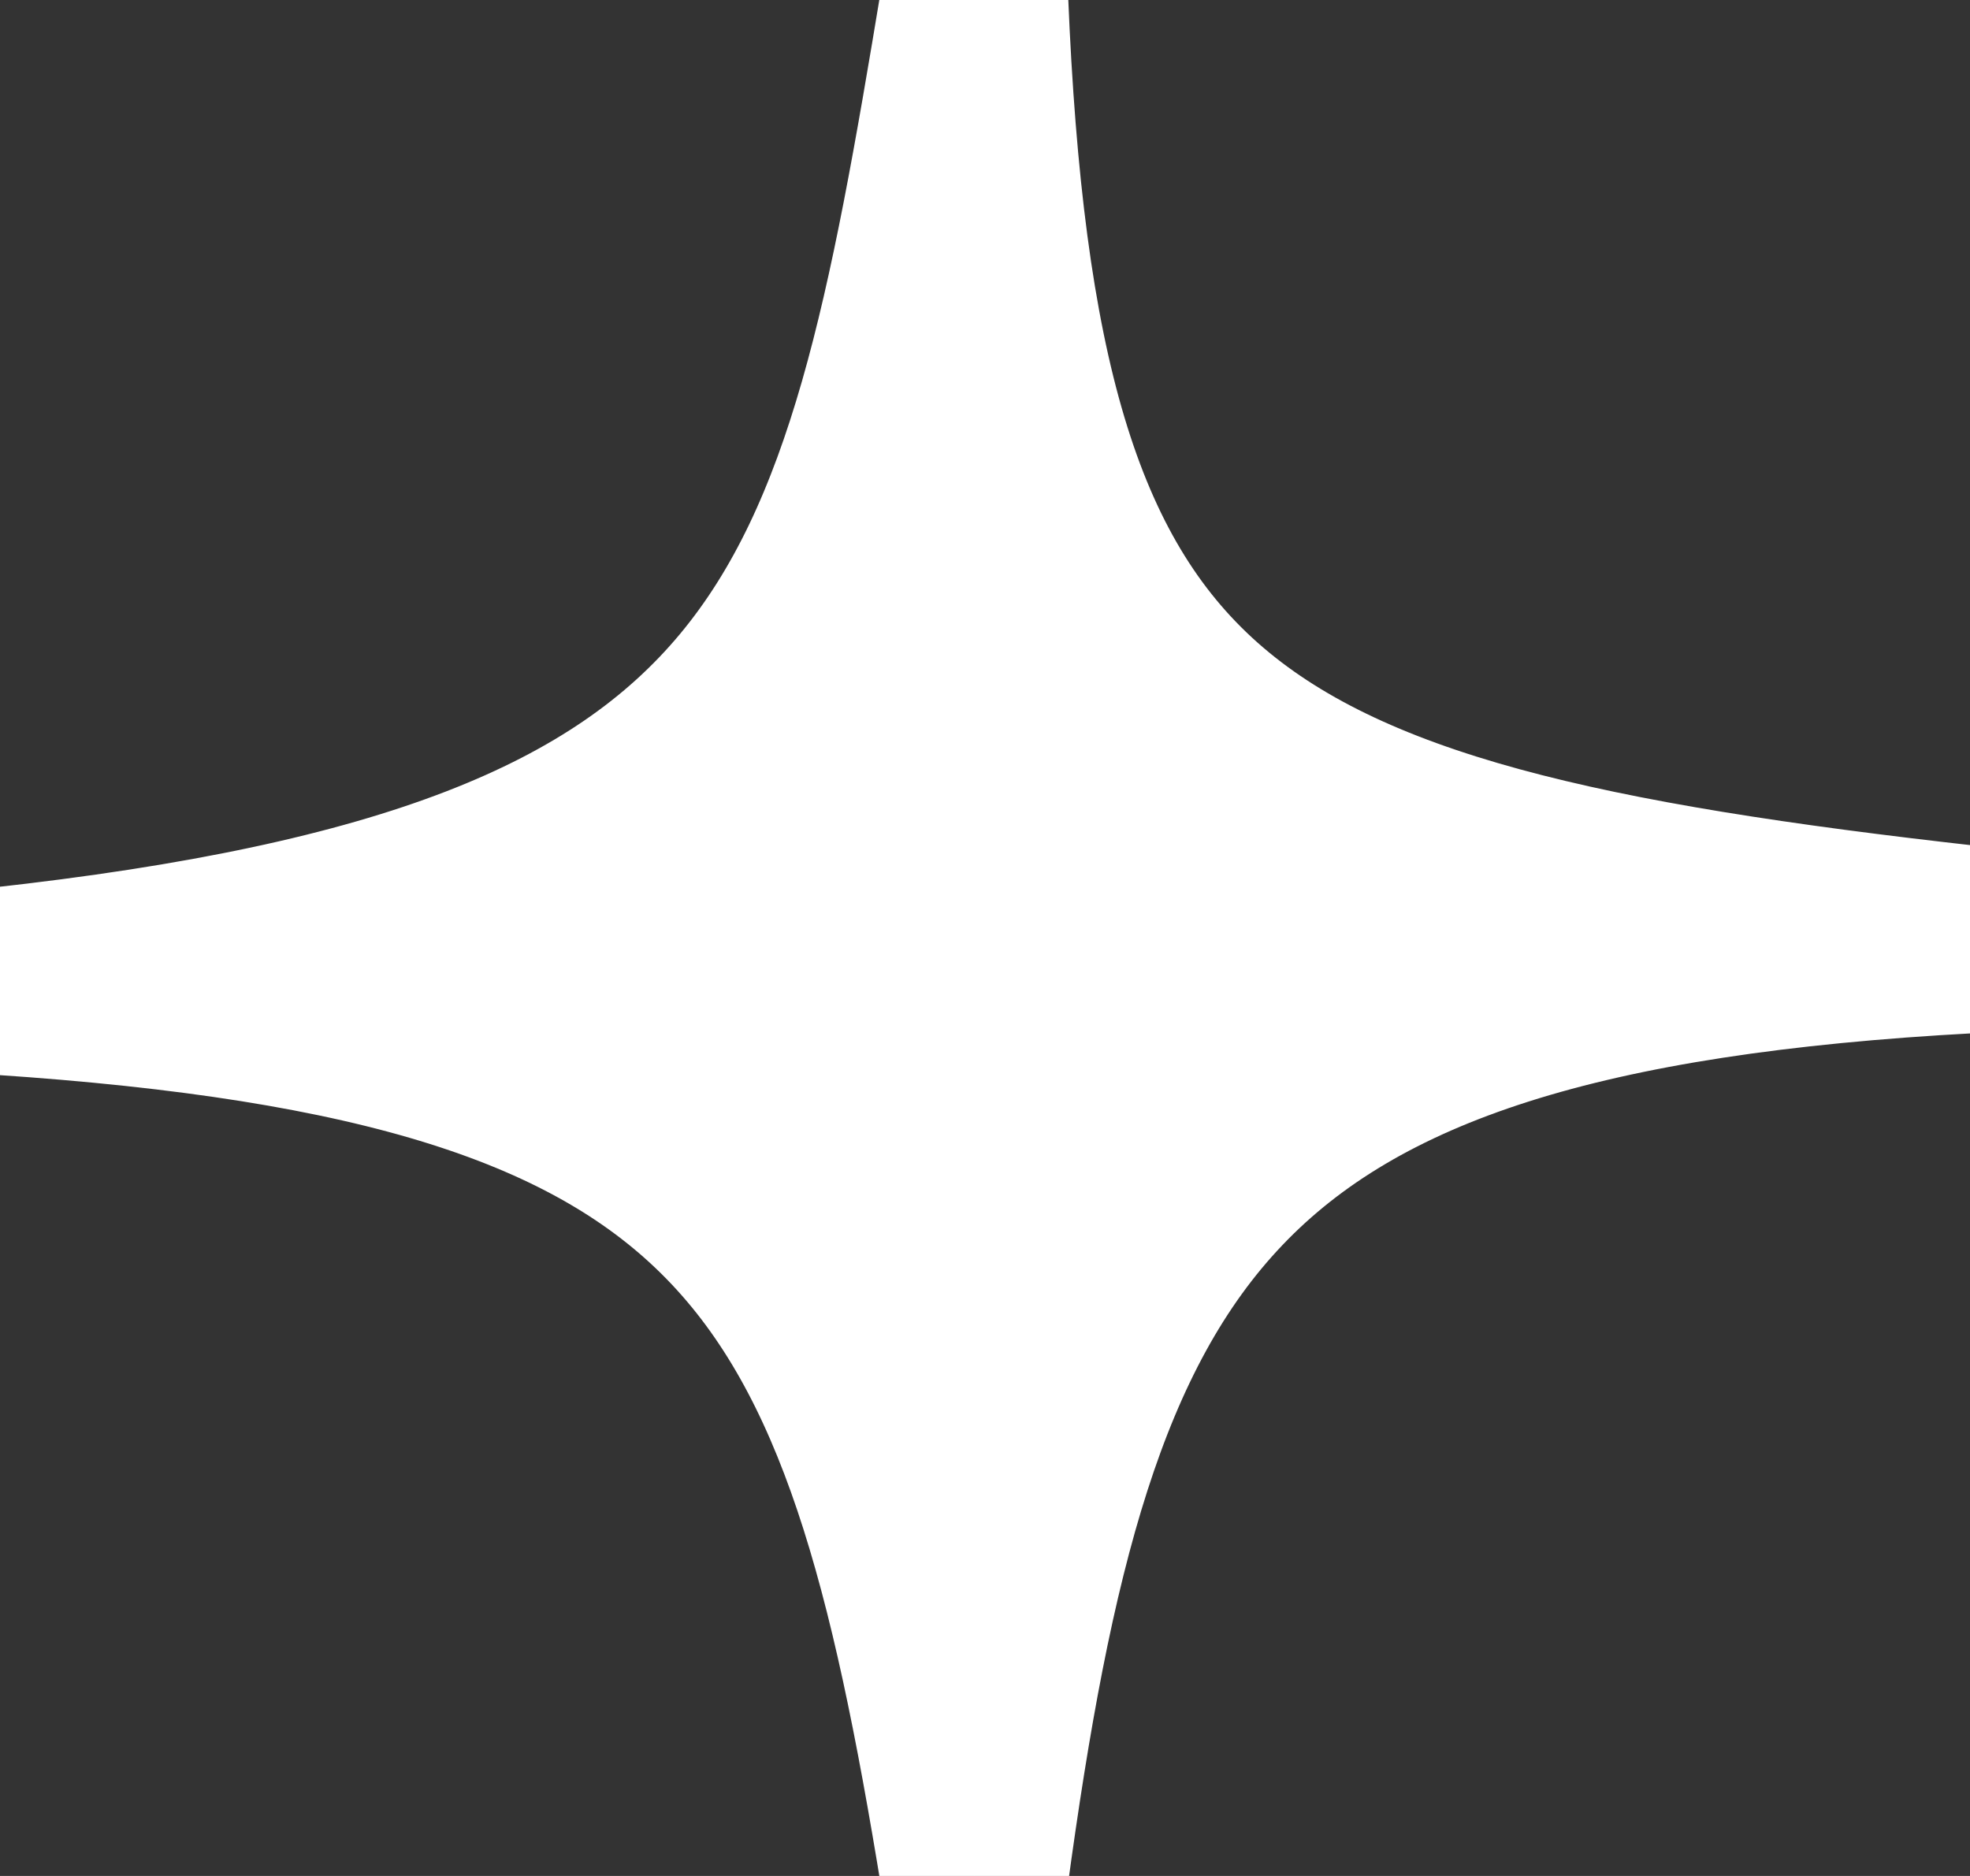<?xml version="1.0" encoding="UTF-8"?> <svg xmlns="http://www.w3.org/2000/svg" width="21" height="20" viewBox="0 0 21 20" fill="none"><rect x="0" y="0" width="21" height="20" fill="#333333" stroke="none"/><g clip-path="url(#clip0_446_2209)"><path d="M0 10.46C8.645 9.509 9.273 6.734 10.387 0C10.71 7.829 12.806 9.097 21 10.016C12.742 10.46 11.323 13.09 10.387 20C9.306 13.357 8.097 10.998 0 10.46Z" fill="white" stroke="white" stroke-width="2"></path></g><defs><clipPath id="clip0_446_2209"><rect width="21" height="20" fill="white"></rect></clipPath></defs></svg> 